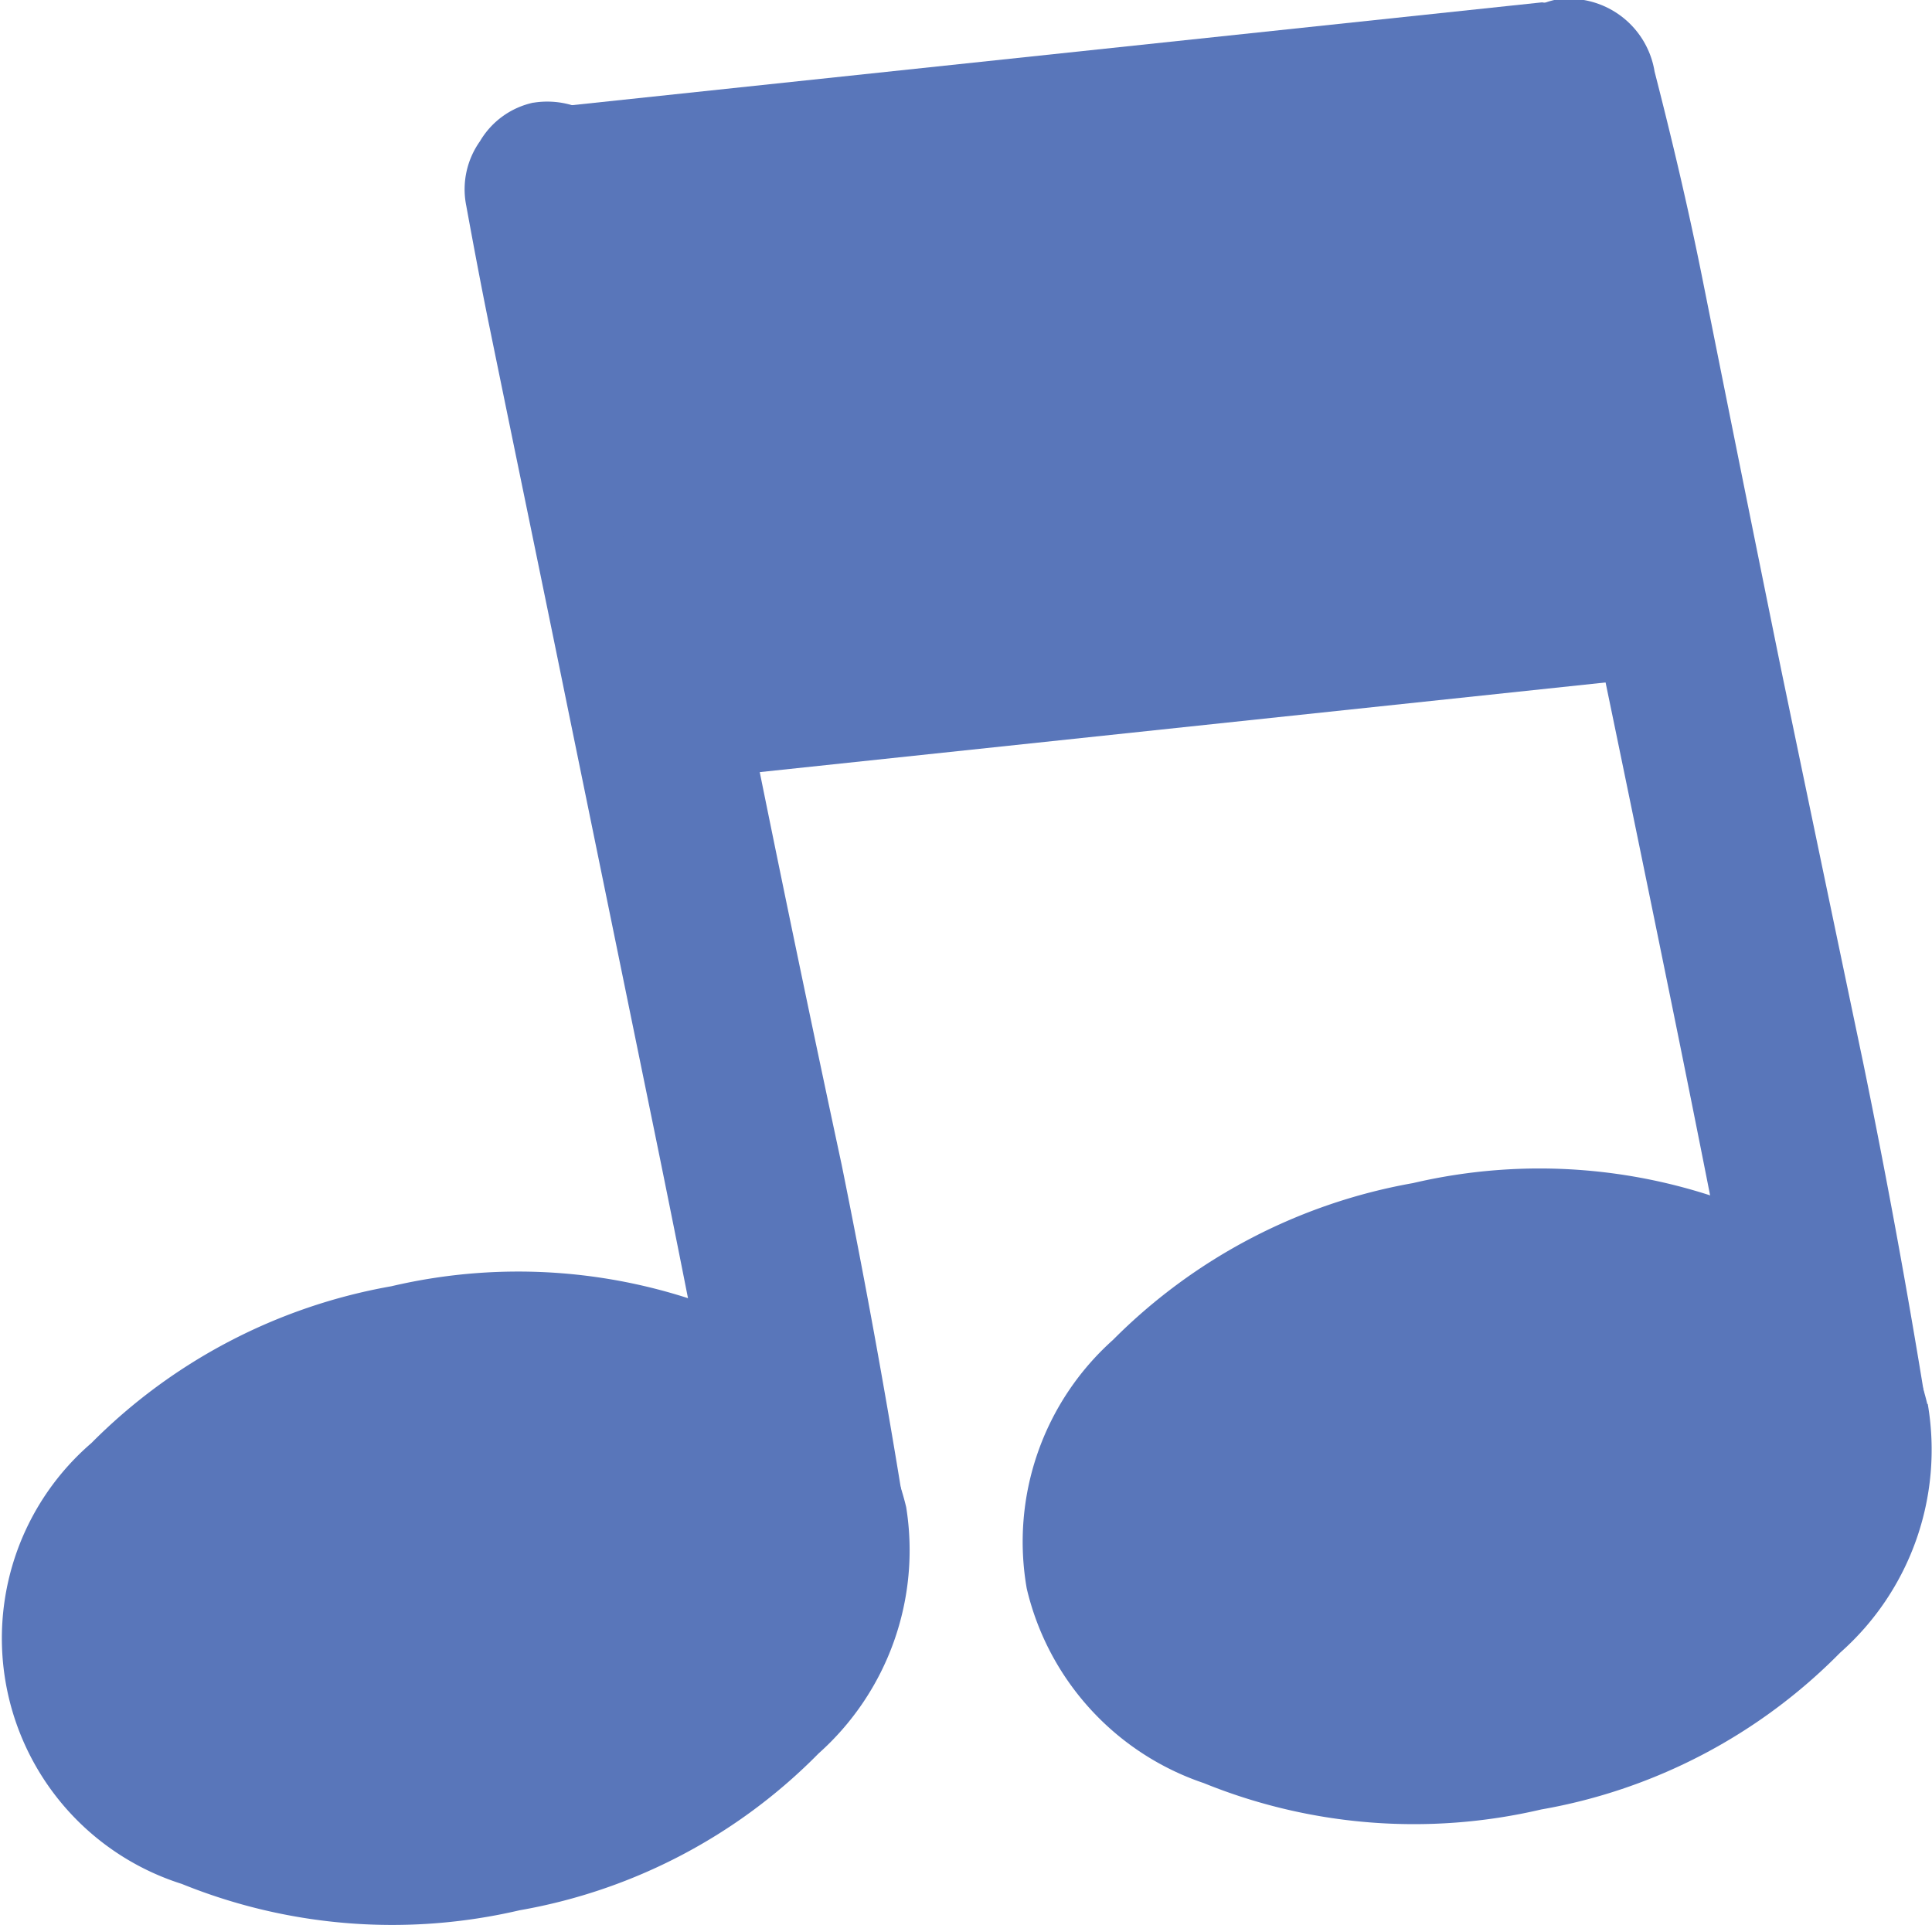 <svg xmlns="http://www.w3.org/2000/svg" viewBox="0 0 41.02 40.88"><defs><style>.cls-1{fill:#5976ba;}</style></defs><g id="レイヤー_2" data-name="レイヤー 2"><g id="最背景"><path class="cls-1" d="M19.24,32a5.76,5.76,0,0,0-3.79-4.13,11.78,11.78,0,0,0-7.14-.56,11.88,11.88,0,0,0-6.37,3.33A5.47,5.47,0,0,0,3.86,40a11.89,11.89,0,0,0,7.17.56,11.74,11.74,0,0,0,6.35-3.33A5.78,5.78,0,0,0,19.24,32"/><path class="cls-1" d="M11.32,2.18A1.74,1.74,0,0,0,10.19,3,1.76,1.76,0,0,0,9.9,4.37c.15.82.3,1.62.46,2.41.57,2.79,1.15,5.58,1.72,8.38l1.71,8.35q.86,4.18,1.65,8.36a2,2,0,0,0,1.72,1.74,1.65,1.65,0,0,0,2-1.26,1.37,1.37,0,0,0,0-.55c-.38-2.35-.81-4.7-1.29-7.07q-.89-4.15-1.74-8.34C15.55,13.59,15,10.8,14.44,8c-.29-1.44-.63-2.88-1-4.32a1.85,1.85,0,0,0-2.11-1.5"/><path class="cls-1" d="M40.92,29.81a5.76,5.76,0,0,0-3.79-4.13A11.78,11.78,0,0,0,30,25.12a11.91,11.91,0,0,0-6.37,3.33,5.75,5.75,0,0,0-1.83,5.28,5.75,5.75,0,0,0,3.76,4.13,11.86,11.86,0,0,0,7.16.56,11.74,11.74,0,0,0,6.35-3.33,5.75,5.75,0,0,0,1.86-5.28"/><path class="cls-1" d="M33,0A1.68,1.68,0,0,0,31.9.84a1.72,1.72,0,0,0-.29,1.35c.14.82.3,1.62.46,2.41L33.78,13q.87,4.18,1.72,8.35t1.65,8.36a2,2,0,0,0,1.71,1.74,1.66,1.66,0,0,0,2-1.27,1.51,1.51,0,0,0,0-.54q-.57-3.51-1.3-7.07-.87-4.15-1.74-8.34c-.57-2.8-1.13-5.59-1.69-8.39-.29-1.44-.63-2.88-1-4.32A1.84,1.84,0,0,0,33,0"/><path class="cls-1" d="M35.61,14.33l.38-.1.23-.12.09-.1L33.53.18,33.24.12l-.5-.07L11.42,2.31a.13.13,0,0,1,0,.06l2.86,14.22,21.32-2.26"/></g></g></svg>